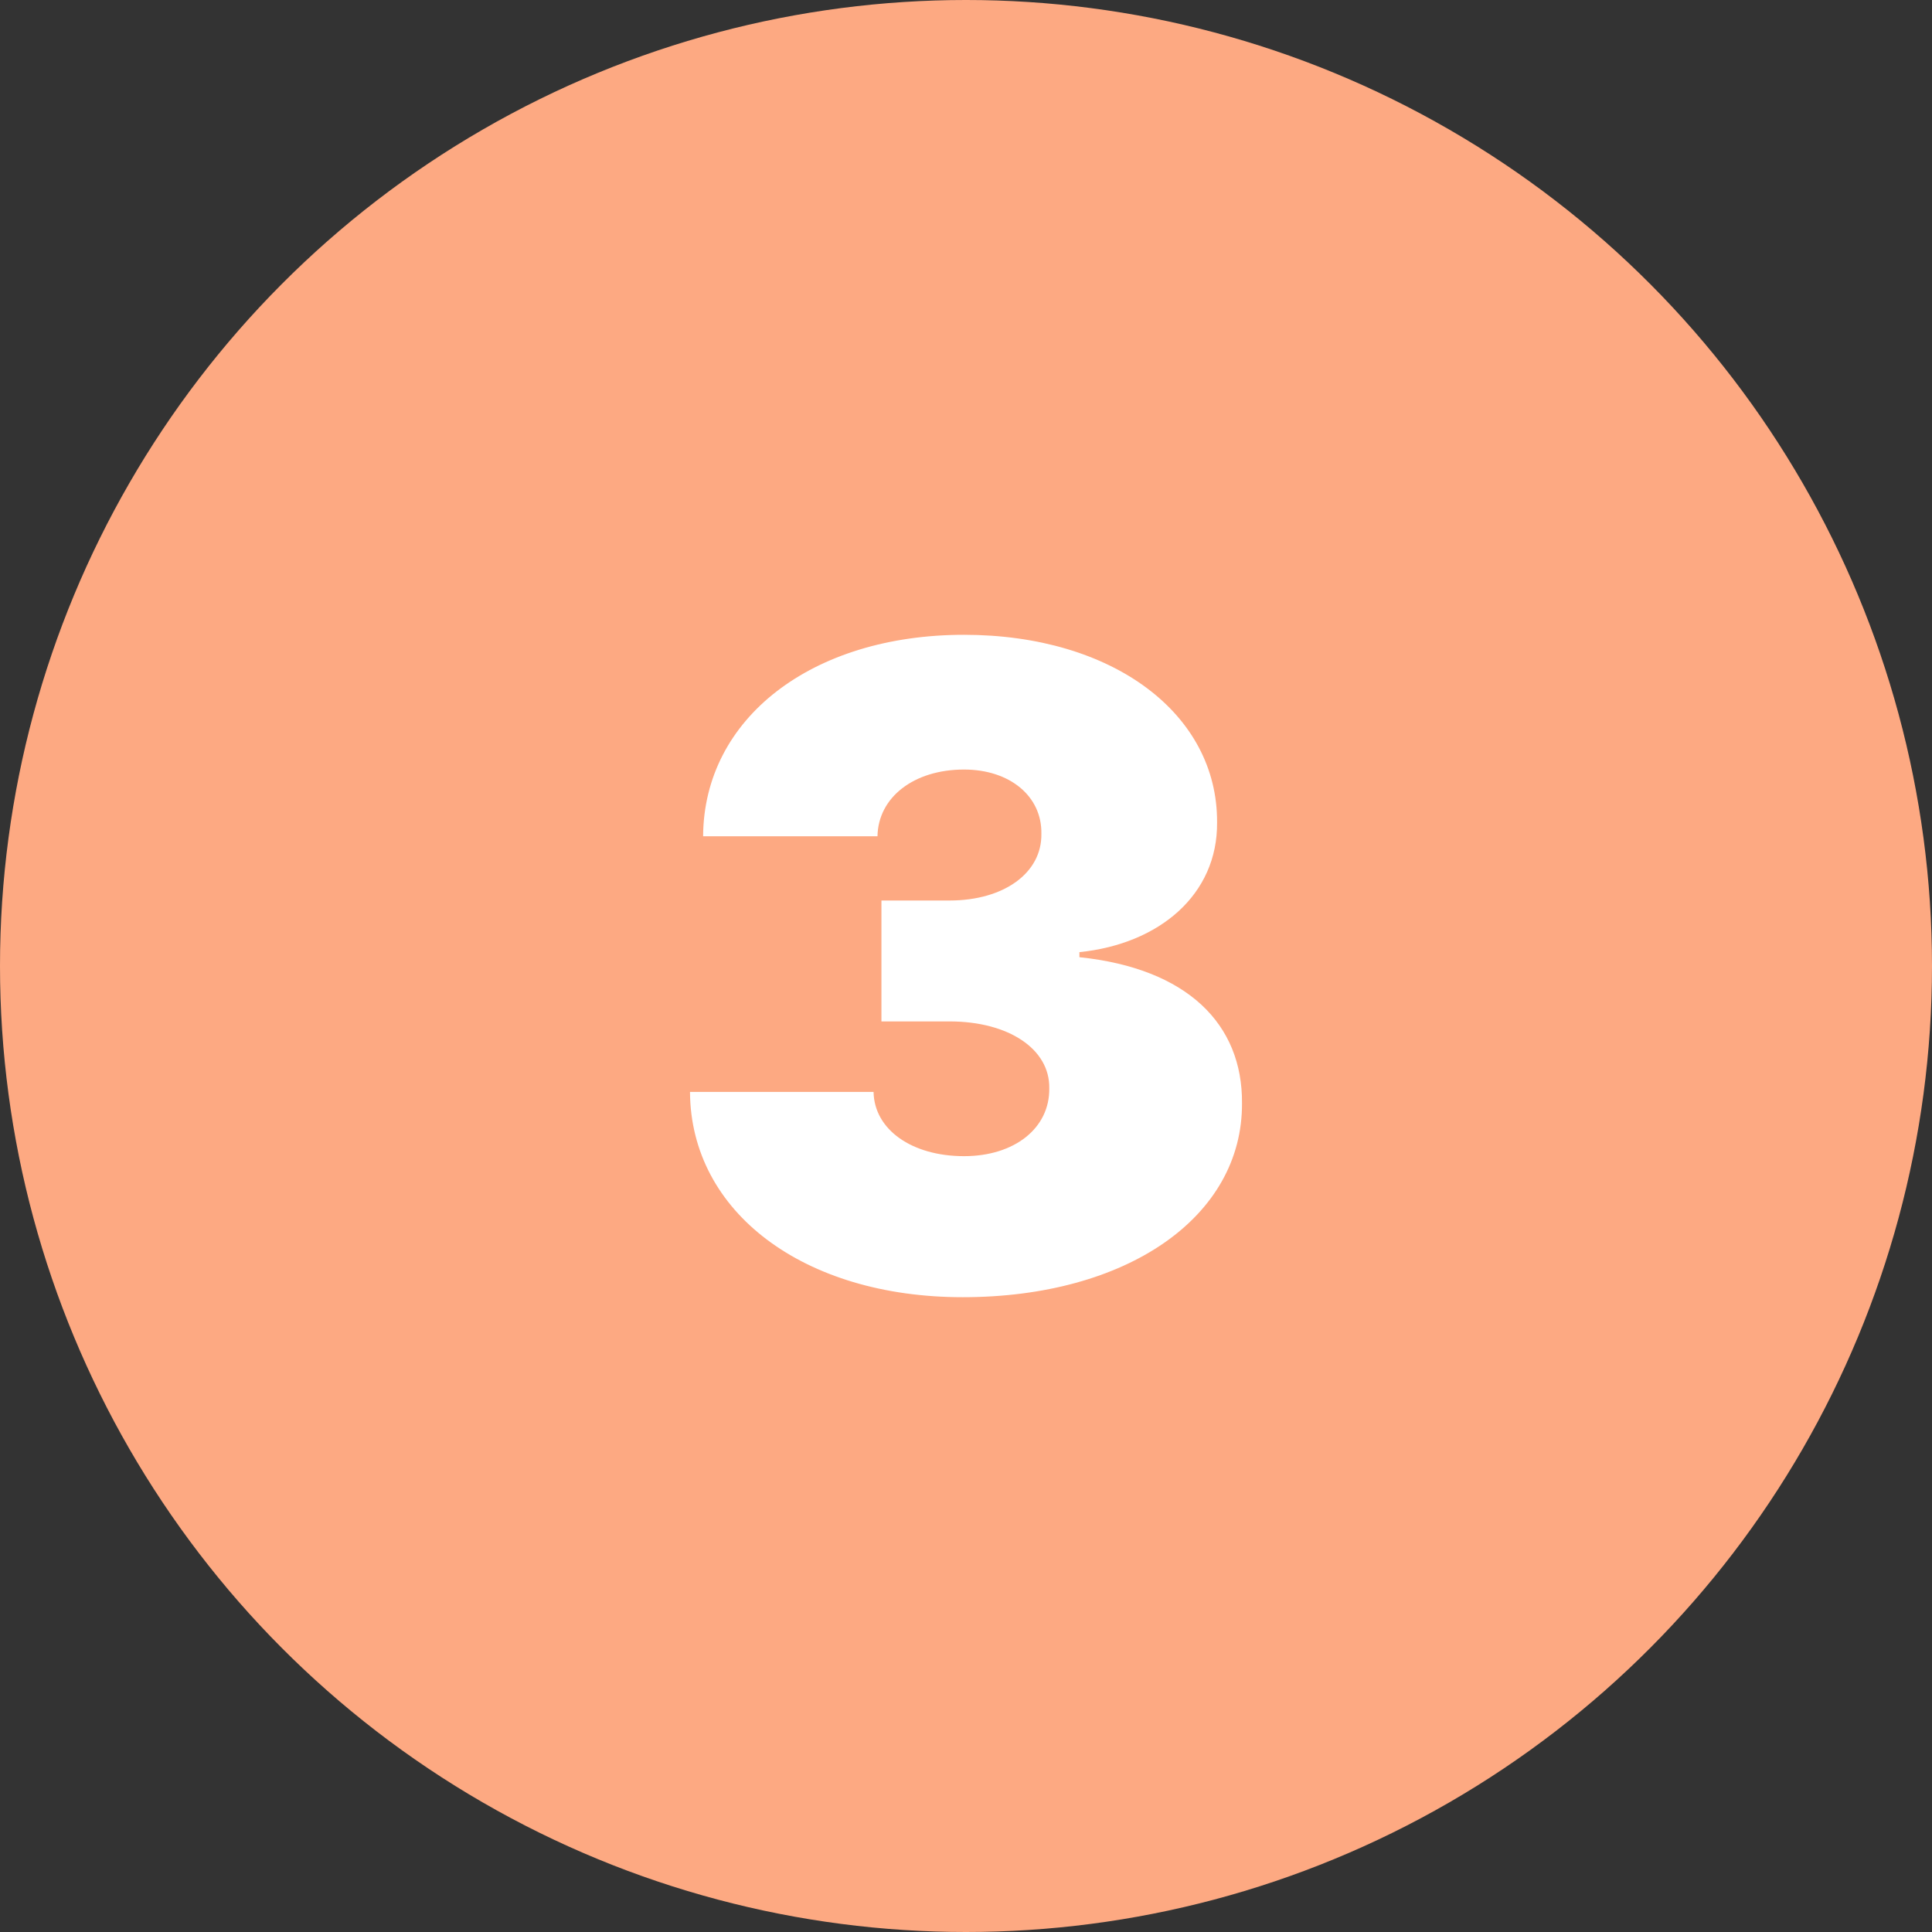 <?xml version="1.0" encoding="UTF-8"?>
<svg xmlns="http://www.w3.org/2000/svg" width="70" height="70" viewBox="0 0 70 70" fill="none">
  <rect x="0" y="0" width="70" height="70" fill="#333333" stroke="none"/>
  <circle cx="35" cy="35" r="35" fill="#FDA982"></circle>
  <path d="M34.881 47C40.831 47 45.023 44.091 45 39.973C45.023 37.11 43.028 35.091 39.109 34.681V34.498C42.007 34.202 44.121 32.411 44.097 29.799C44.121 25.863 40.321 23 34.929 23C29.418 23 25.499 26.023 25.475 30.3H31.793C31.817 28.886 33.112 27.882 34.929 27.882C36.591 27.882 37.755 28.852 37.731 30.209C37.755 31.624 36.378 32.627 34.406 32.627H31.936V37.008H34.406C36.544 37.008 38.04 38.011 38.017 39.426C38.04 40.874 36.758 41.89 34.929 41.89C33.028 41.89 31.674 40.92 31.651 39.563H25C25.024 43.92 29.121 47 34.881 47Z" fill="white"></path>
</svg>
